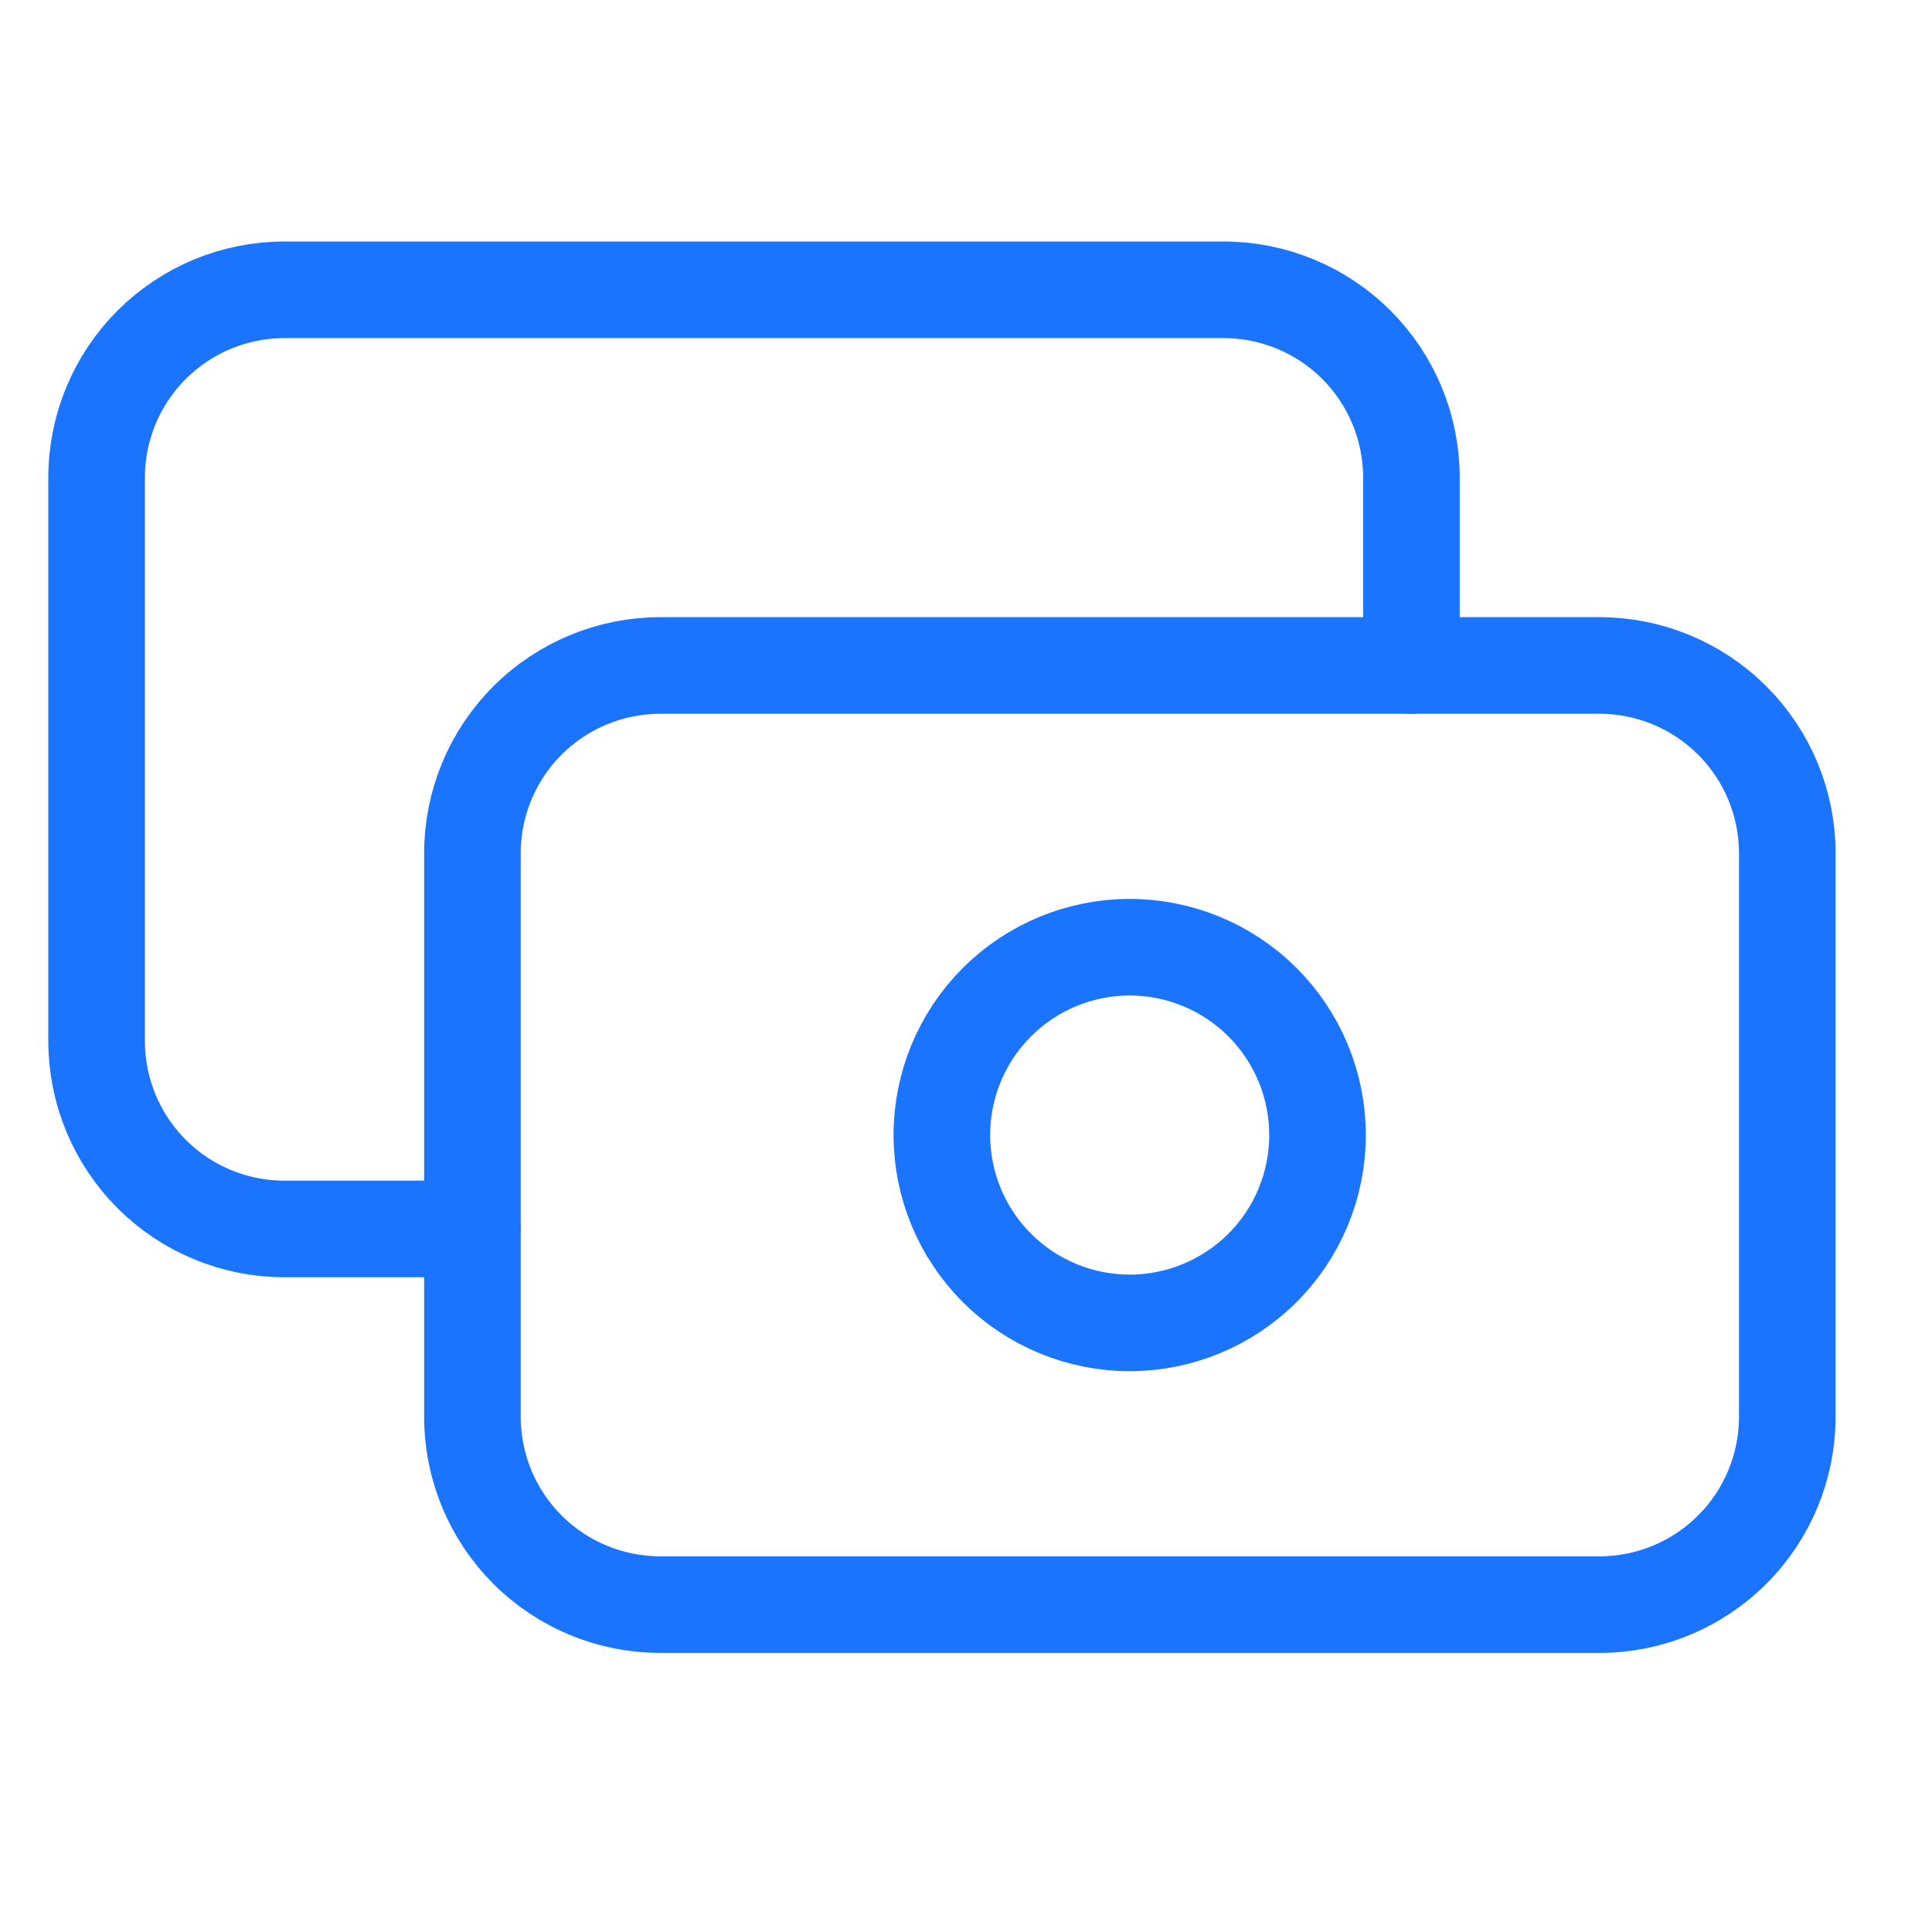 <?xml version="1.0" encoding="UTF-8"?> <svg xmlns="http://www.w3.org/2000/svg" width="40" height="40" viewBox="0 0 40 40" fill="none"><path d="M9.781 17.667C9.781 16.635 10.191 15.646 10.92 14.917C11.65 14.188 12.639 13.778 13.67 13.778H33.115C34.146 13.778 35.135 14.188 35.864 14.917C36.594 15.646 37.004 16.635 37.004 17.667V29.333C37.004 30.365 36.594 31.354 35.864 32.083C35.135 32.813 34.146 33.222 33.115 33.222H13.67C12.639 33.222 11.65 32.813 10.92 32.083C10.191 31.354 9.781 30.365 9.781 29.333V17.667Z" stroke="#1B74FE" stroke-width="2" stroke-linecap="round" stroke-linejoin="round"></path><path d="M29.222 13.778V9.889C29.222 8.857 28.812 7.868 28.083 7.139C27.354 6.41 26.365 6 25.333 6H5.889C4.857 6 3.868 6.41 3.139 7.139C2.41 7.868 2 8.857 2 9.889V21.556C2 22.587 2.41 23.576 3.139 24.305C3.868 25.035 4.857 25.444 5.889 25.444H9.778M19.5 23.5C19.5 24.531 19.91 25.521 20.639 26.25C21.368 26.979 22.358 27.389 23.389 27.389C24.42 27.389 25.409 26.979 26.139 26.25C26.868 25.521 27.278 24.531 27.278 23.5C27.278 22.469 26.868 21.479 26.139 20.75C25.409 20.021 24.42 19.611 23.389 19.611C22.358 19.611 21.368 20.021 20.639 20.75C19.91 21.479 19.5 22.469 19.5 23.5Z" stroke="#1B74FE" stroke-width="2" stroke-linecap="round" stroke-linejoin="round"></path></svg> 
